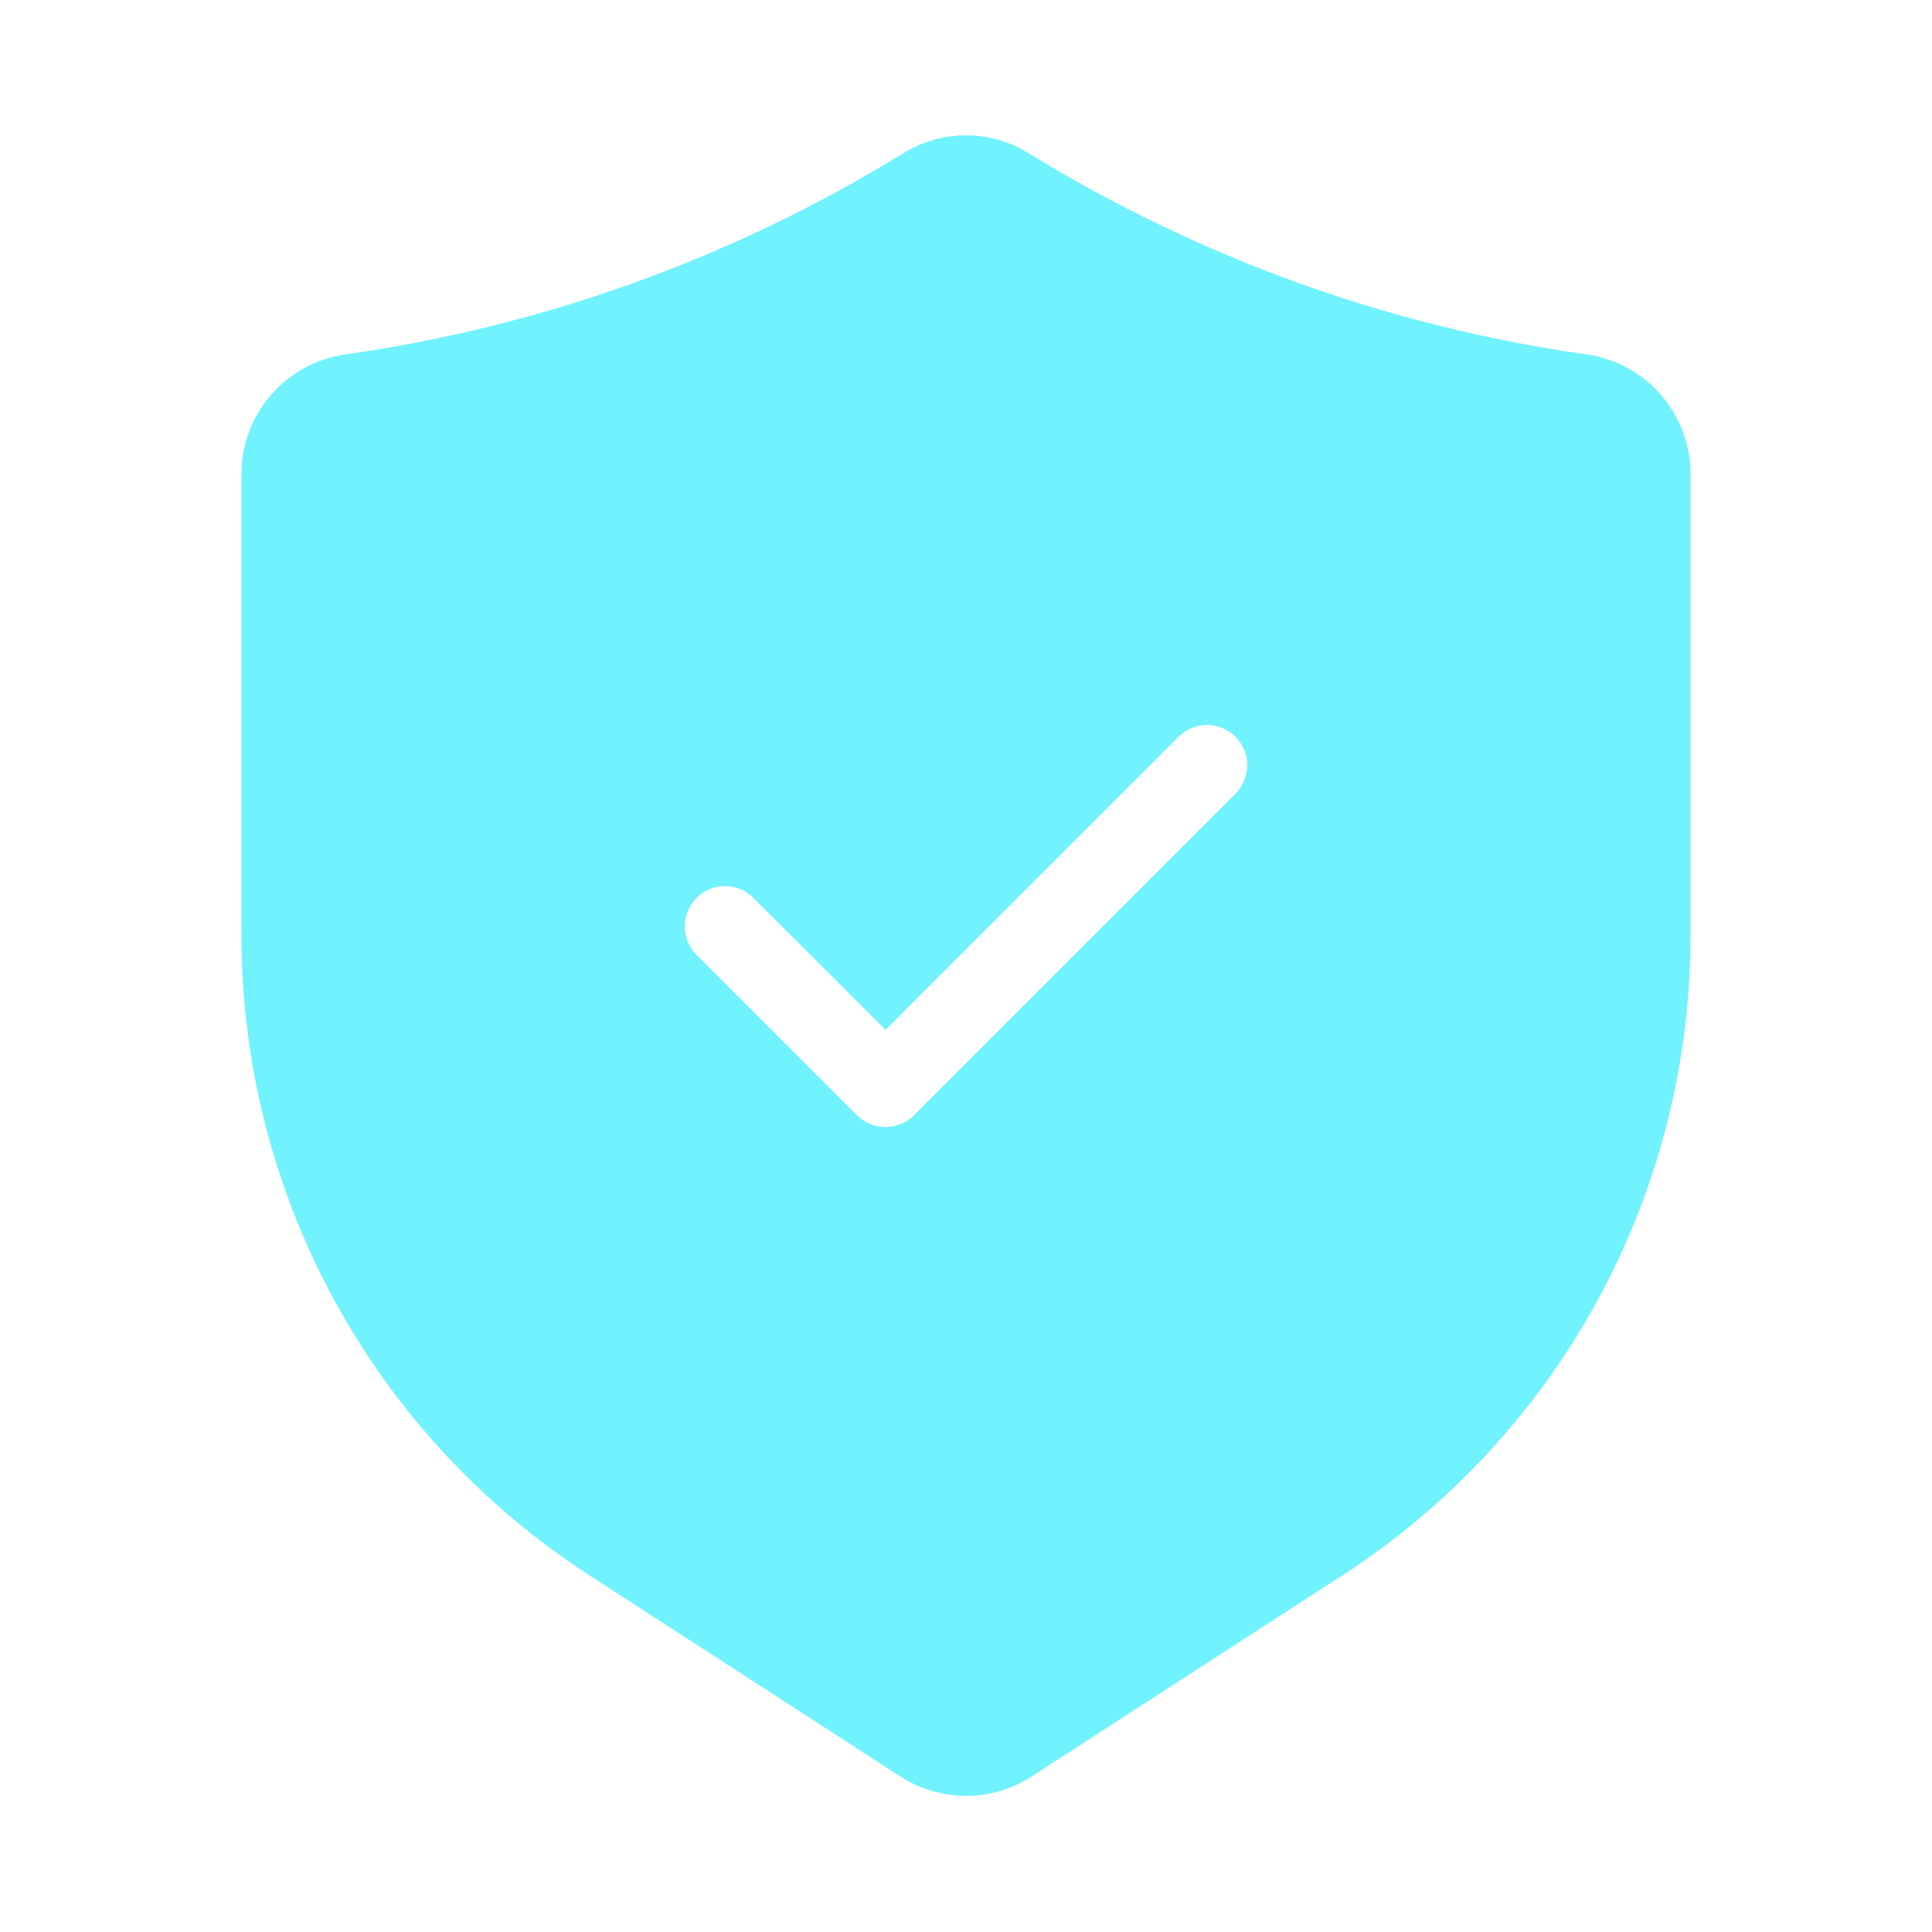 <svg width="32" height="32" viewBox="0 0 32 32" fill="none" xmlns="http://www.w3.org/2000/svg">
<path d="M26.296 5.873C24.681 5.645 23.093 5.254 21.557 4.706C19.98 4.142 18.465 3.415 17.037 2.538C16.726 2.344 16.367 2.242 16 2.242C15.633 2.242 15.274 2.344 14.963 2.538C13.535 3.415 12.02 4.142 10.443 4.706C8.906 5.254 7.318 5.645 5.703 5.873C5.23 5.944 4.797 6.183 4.485 6.546C4.172 6.909 4 7.372 4 7.851V15.471C3.996 17.587 4.523 19.67 5.534 21.528C6.545 23.387 8.007 24.961 9.786 26.107L14.913 29.424C15.237 29.633 15.614 29.745 16 29.745C16.385 29.745 16.762 29.633 17.086 29.424L22.214 26.106C23.992 24.96 25.454 23.386 26.465 21.528C27.477 19.669 28.004 17.587 28 15.471V7.851C28 7.372 27.828 6.909 27.515 6.546C27.203 6.183 26.77 5.944 26.296 5.873ZM20.471 13.14L15.138 18.473C15.013 18.598 14.844 18.668 14.667 18.668C14.49 18.668 14.32 18.598 14.195 18.473L11.529 15.807C11.407 15.681 11.34 15.512 11.342 15.338C11.343 15.163 11.413 14.996 11.537 14.872C11.66 14.748 11.828 14.678 12.002 14.677C12.177 14.675 12.346 14.742 12.471 14.864L14.667 17.057L19.529 12.195C19.654 12.074 19.823 12.007 19.998 12.008C20.172 12.01 20.34 12.08 20.463 12.203C20.587 12.327 20.657 12.494 20.659 12.669C20.66 12.844 20.593 13.012 20.471 13.138V13.14Z" fill="#70F2FF"/>
</svg>

